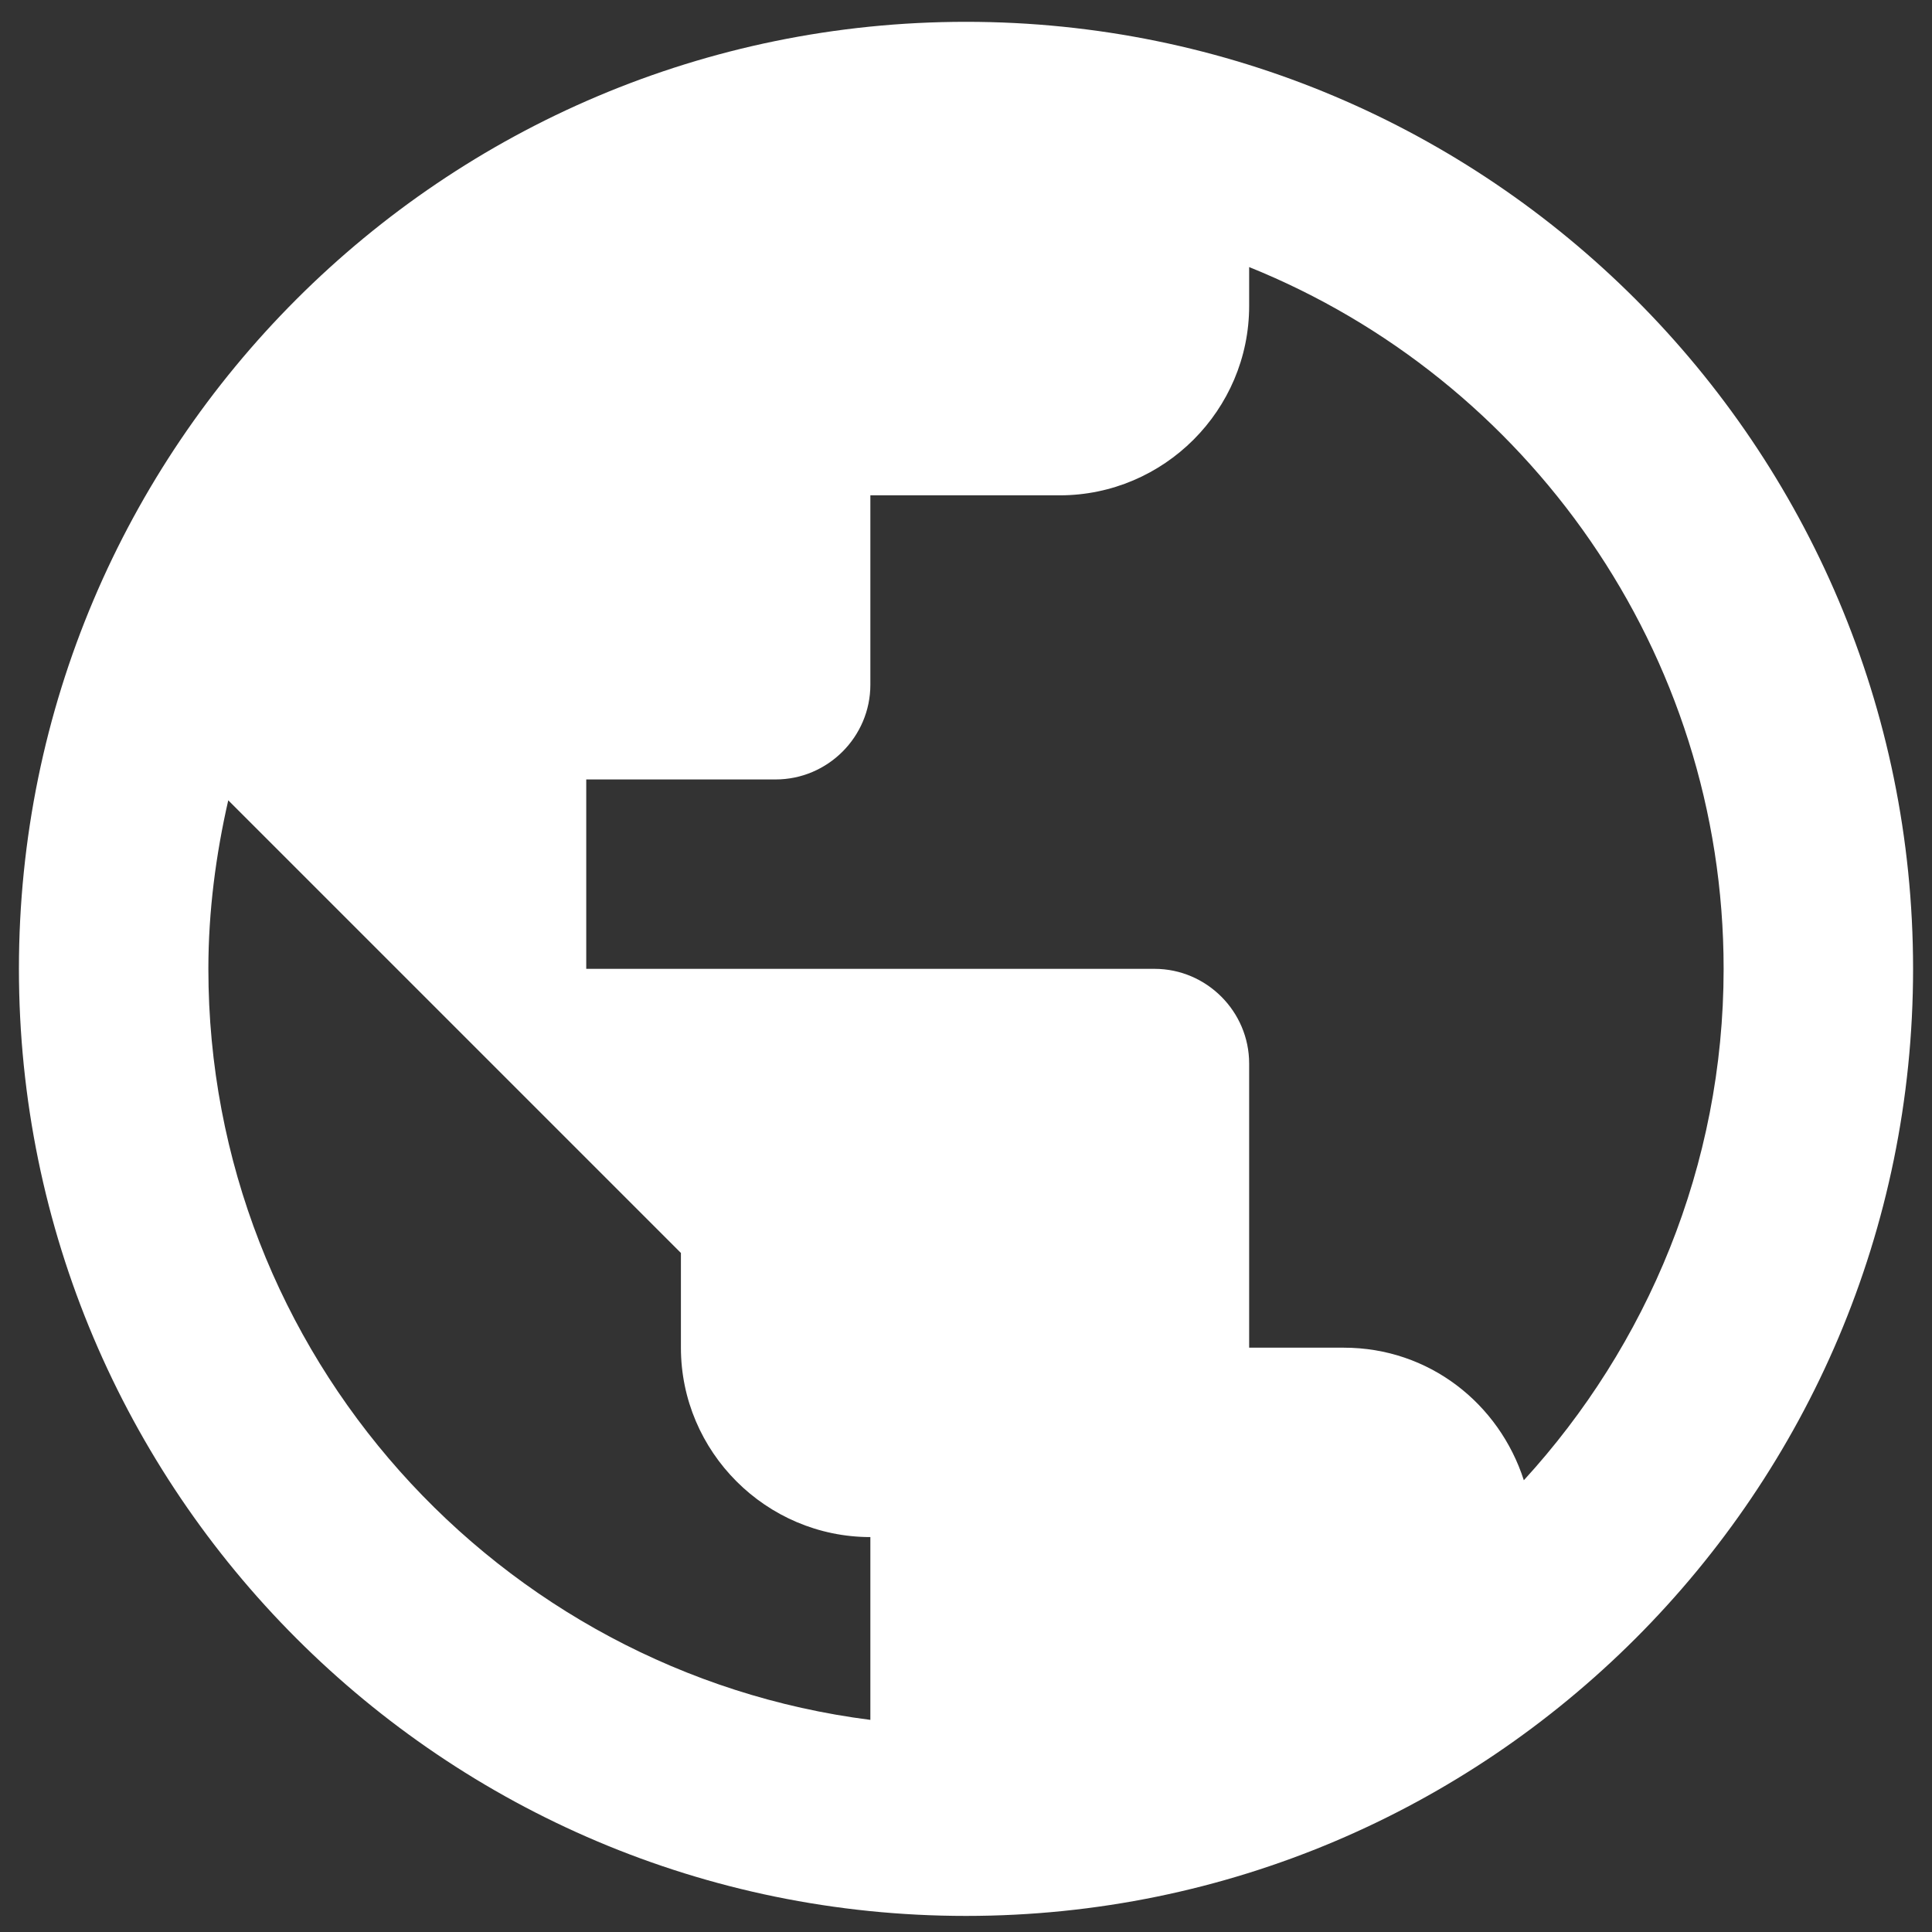 <svg width="34" height="34" viewBox="0 0 34 34" fill="none" xmlns="http://www.w3.org/2000/svg">
    <rect x="0" y="0" width="34" height="34" fill="#333333" stroke="none"/>
    <path d="M17 0.384C7.8 0.384 0.333 7.85 0.333 17.05C0.333 26.25 7.8 33.717 17 33.717C26.2 33.717 33.667 26.25 33.667 17.05C33.667 7.85 26.2 0.384 17 0.384ZM3.667 17.05C3.667 16.034 3.8 15.034 4.017 14.084L11.983 22.05V23.717C11.983 25.55 13.483 27.05 15.317 27.05V30.267C8.767 29.434 3.667 23.834 3.667 17.05ZM26.817 26.05C26.383 24.701 25.15 23.717 23.65 23.717H21.983V18.717C21.983 17.8 21.233 17.05 20.317 17.05H10.317V13.717H13.65C14.567 13.717 15.317 12.967 15.317 12.05V8.717H18.65C20.483 8.717 21.983 7.217 21.983 5.384V4.7C26.867 6.667 30.333 11.467 30.333 17.05C30.333 20.517 28.983 23.684 26.817 26.05Z" fill="#fff"/>
</svg>
